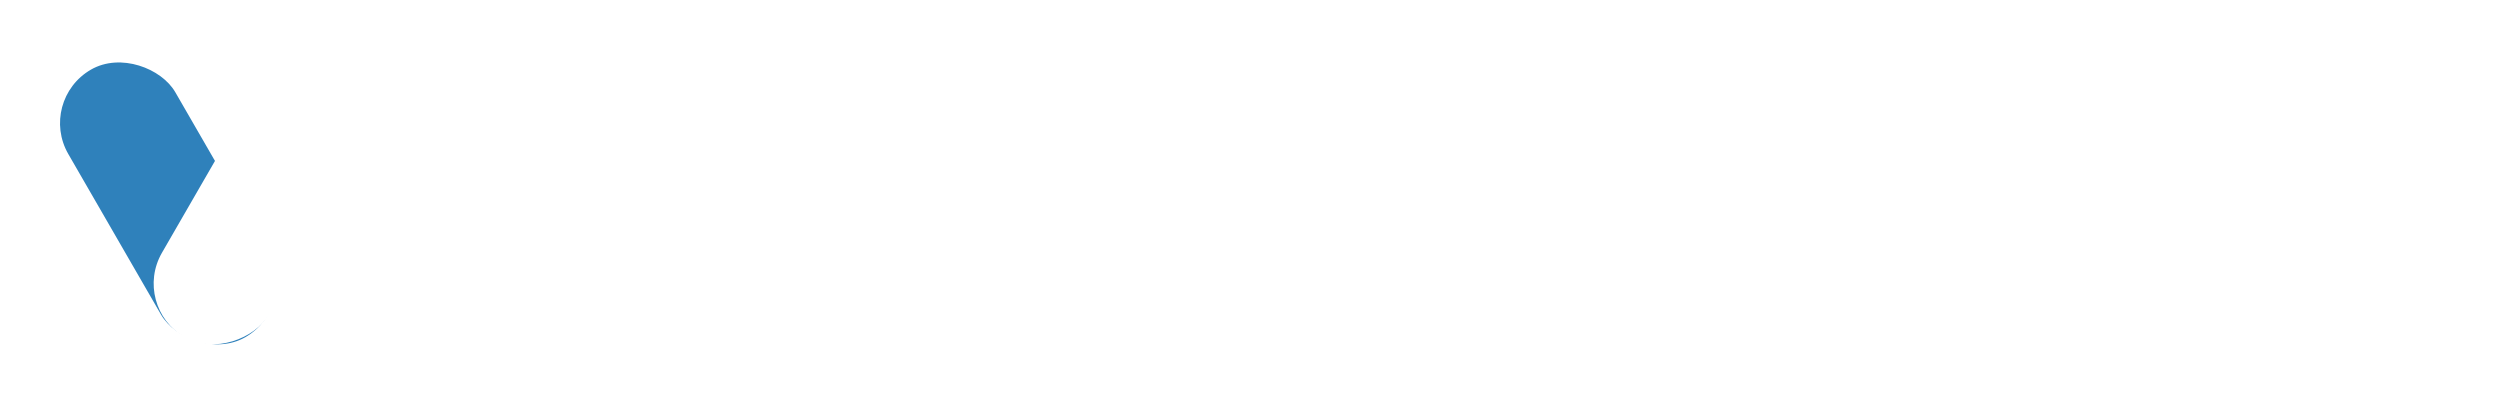<svg width="484" height="78" viewBox="0 0 484 78" fill="none" xmlns="http://www.w3.org/2000/svg">
<g filter="url(#filter0_d_33_7)">
<rect x="7.243" y="19.463" width="23.923" height="59.807" rx="11.961" transform="rotate(-30 7.243 19.463)" fill="#2F81BB"/>
<rect width="23.923" height="59.807" rx="11.961" transform="matrix(0.866 0.5 0.5 -0.866 25.373 59.294)" fill="white"/>
<rect x="43.322" y="19.463" width="23.923" height="59.807" rx="11.961" transform="rotate(-30 43.322 19.463)" fill="white"/>
<rect width="23.923" height="59.807" rx="11.961" transform="matrix(0.866 0.5 0.5 -0.866 61.26 59.294)" fill="white"/>
<path d="M128.459 34.347C127.423 36.42 124.464 36.42 123.428 34.347L116.729 20.949C115.794 19.079 117.154 16.878 119.244 16.878L132.643 16.878C134.734 16.878 136.093 19.079 135.158 20.949L128.459 34.347Z" fill="white"/>
<path d="M123.428 44.41C124.465 42.337 127.423 42.337 128.459 44.41L135.158 57.808C136.093 59.678 134.734 61.879 132.643 61.879L119.244 61.879C117.154 61.879 115.794 59.678 116.729 57.808L123.428 44.41Z" fill="white"/>
<path d="M148.444 11.539H162.748L178.206 49.299H178.821L194.279 11.539H208.583V67.218H197.355V30.765H196.893L182.358 66.987H174.668L160.133 30.611H159.672V67.218H148.444V11.539Z" fill="white"/>
<path d="M215.996 67.218V11.539H253.372V21.075H227.532V34.61H251.449V44.147H227.532V57.682H253.449V67.218H215.996Z" fill="white"/>
<path d="M280.011 67.218H260.401V11.539H280.242C297.007 11.539 307.274 21.96 307.236 39.302C307.274 56.72 297.007 67.218 280.011 67.218ZM271.937 57.297H279.55C290.163 57.297 295.7 51.798 295.7 39.302C295.7 26.92 290.163 21.46 279.627 21.46H271.937V57.297Z" fill="white"/>
<path d="M325.185 11.539V67.218H313.649V11.539H325.185Z" fill="white"/>
<path d="M369.82 30.919C368.897 24.767 364.168 21.037 357.669 20.998C349.018 21.037 343.288 27.651 343.288 39.379C343.288 51.376 349.095 57.72 357.593 57.759C363.937 57.72 368.705 54.26 369.82 48.222L381.51 48.299C380.241 58.605 371.589 67.987 357.439 67.987C342.558 67.987 331.522 57.489 331.522 39.379C331.522 21.191 342.75 10.77 357.439 10.77C370.282 10.77 379.972 18.114 381.51 30.919H369.82Z" fill="white"/>
<path d="M395.922 67.218H383.463L402.766 11.539H417.609L436.835 67.218H424.453L420.262 54.375H400.113L395.922 67.218ZM403.035 45.377H417.339L410.38 24.075H409.995L403.035 45.377Z" fill="white"/>
<path d="M441.172 67.218V11.539H452.708V57.682H476.702V67.218H441.172Z" fill="white"/>
</g>
<defs>
<filter id="filter0_d_33_7" x="0.493" y="0.75" width="482.959" height="77.257" filterUnits="userSpaceOnUse" color-interpolation-filters="sRGB">
<feFlood flood-opacity="0" result="BackgroundImageFix"/>
<feColorMatrix in="SourceAlpha" type="matrix" values="0 0 0 0 0 0 0 0 0 0 0 0 0 0 0 0 0 0 127 0" result="hardAlpha"/>
<feOffset/>
<feGaussianBlur stdDeviation="3.375"/>
<feComposite in2="hardAlpha" operator="out"/>
<feColorMatrix type="matrix" values="0 0 0 0 0 0 0 0 0 0 0 0 0 0 0 0 0 0 0.24 0"/>
<feBlend mode="normal" in2="BackgroundImageFix" result="effect1_dropShadow_33_7"/>
<feBlend mode="normal" in="SourceGraphic" in2="effect1_dropShadow_33_7" result="shape"/>
</filter>
</defs>
</svg>
